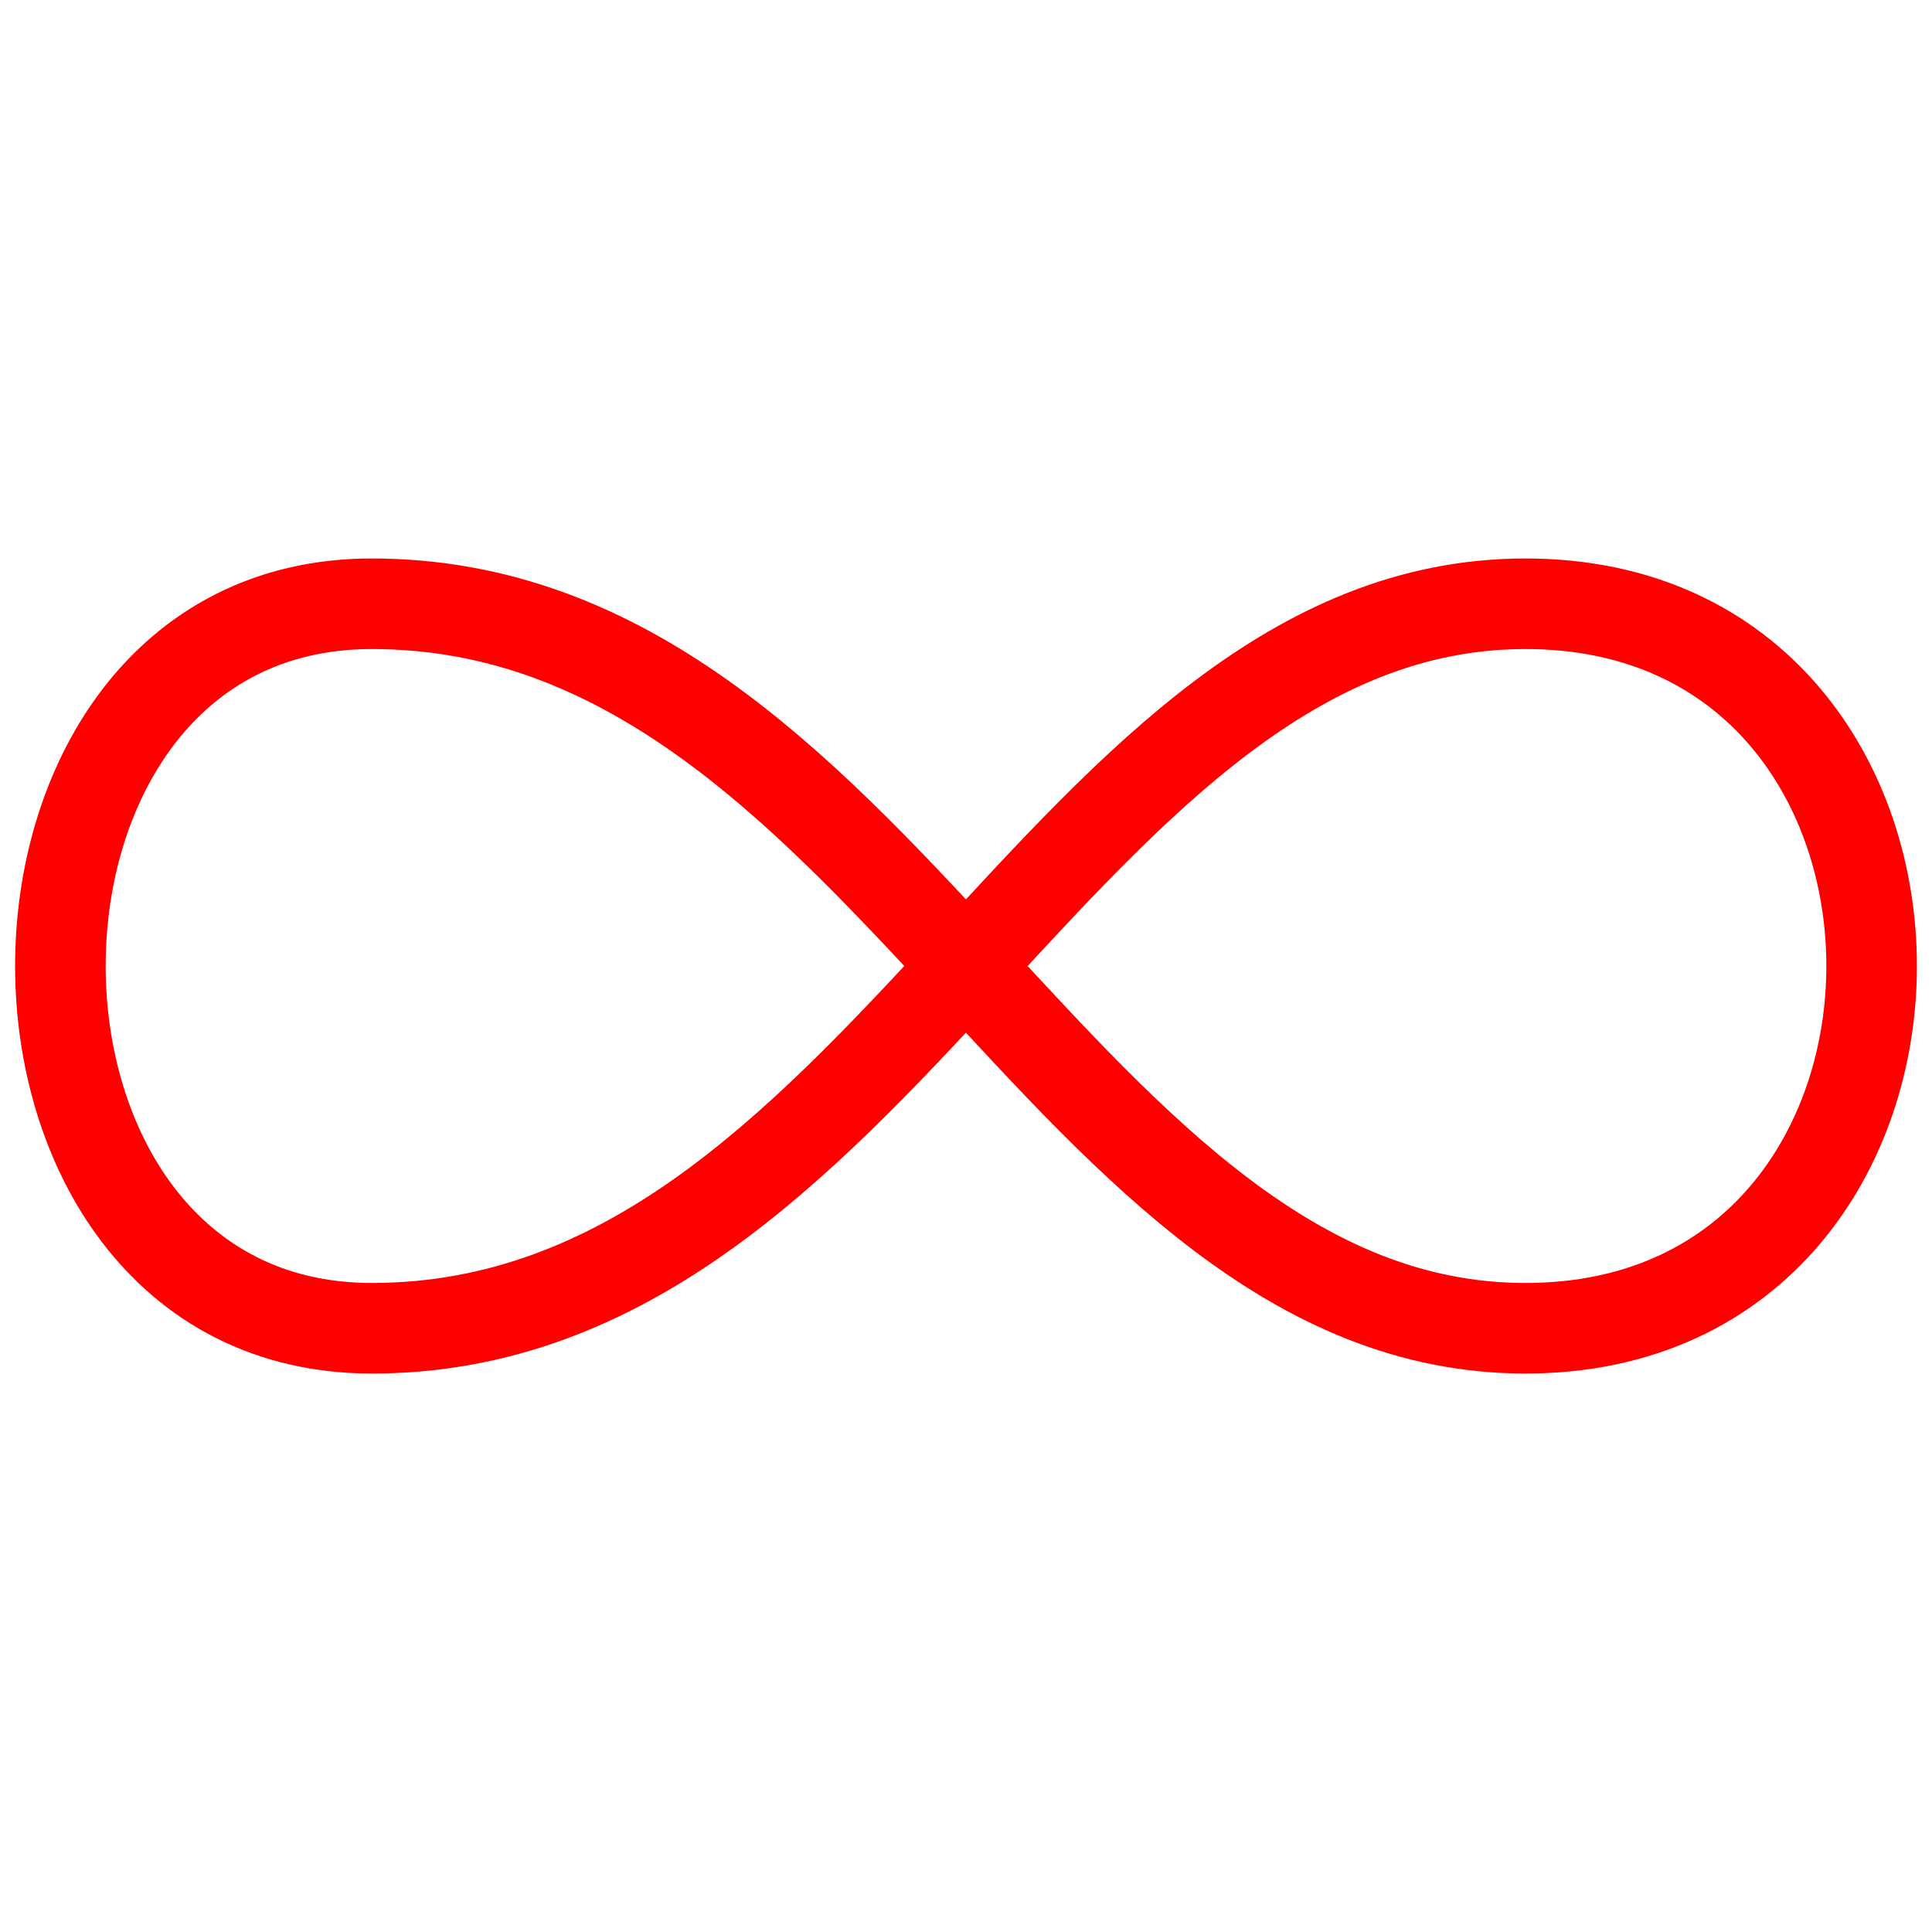 <svg xmlns="http://www.w3.org/2000/svg" width="14" height="14" viewBox="0 0 32 14" fill="none"><path d="M25.267 1c7.644 0 7.644 12 0 12-7.643 0-10.7-12-19.109-12-6.877 0-6.877 12 0 12 8.41 0 11.466-12 19.11-12h-.001z" stroke="red" stroke-width="1.5" stroke-linecap="round" stroke-linejoin="round"/></svg>